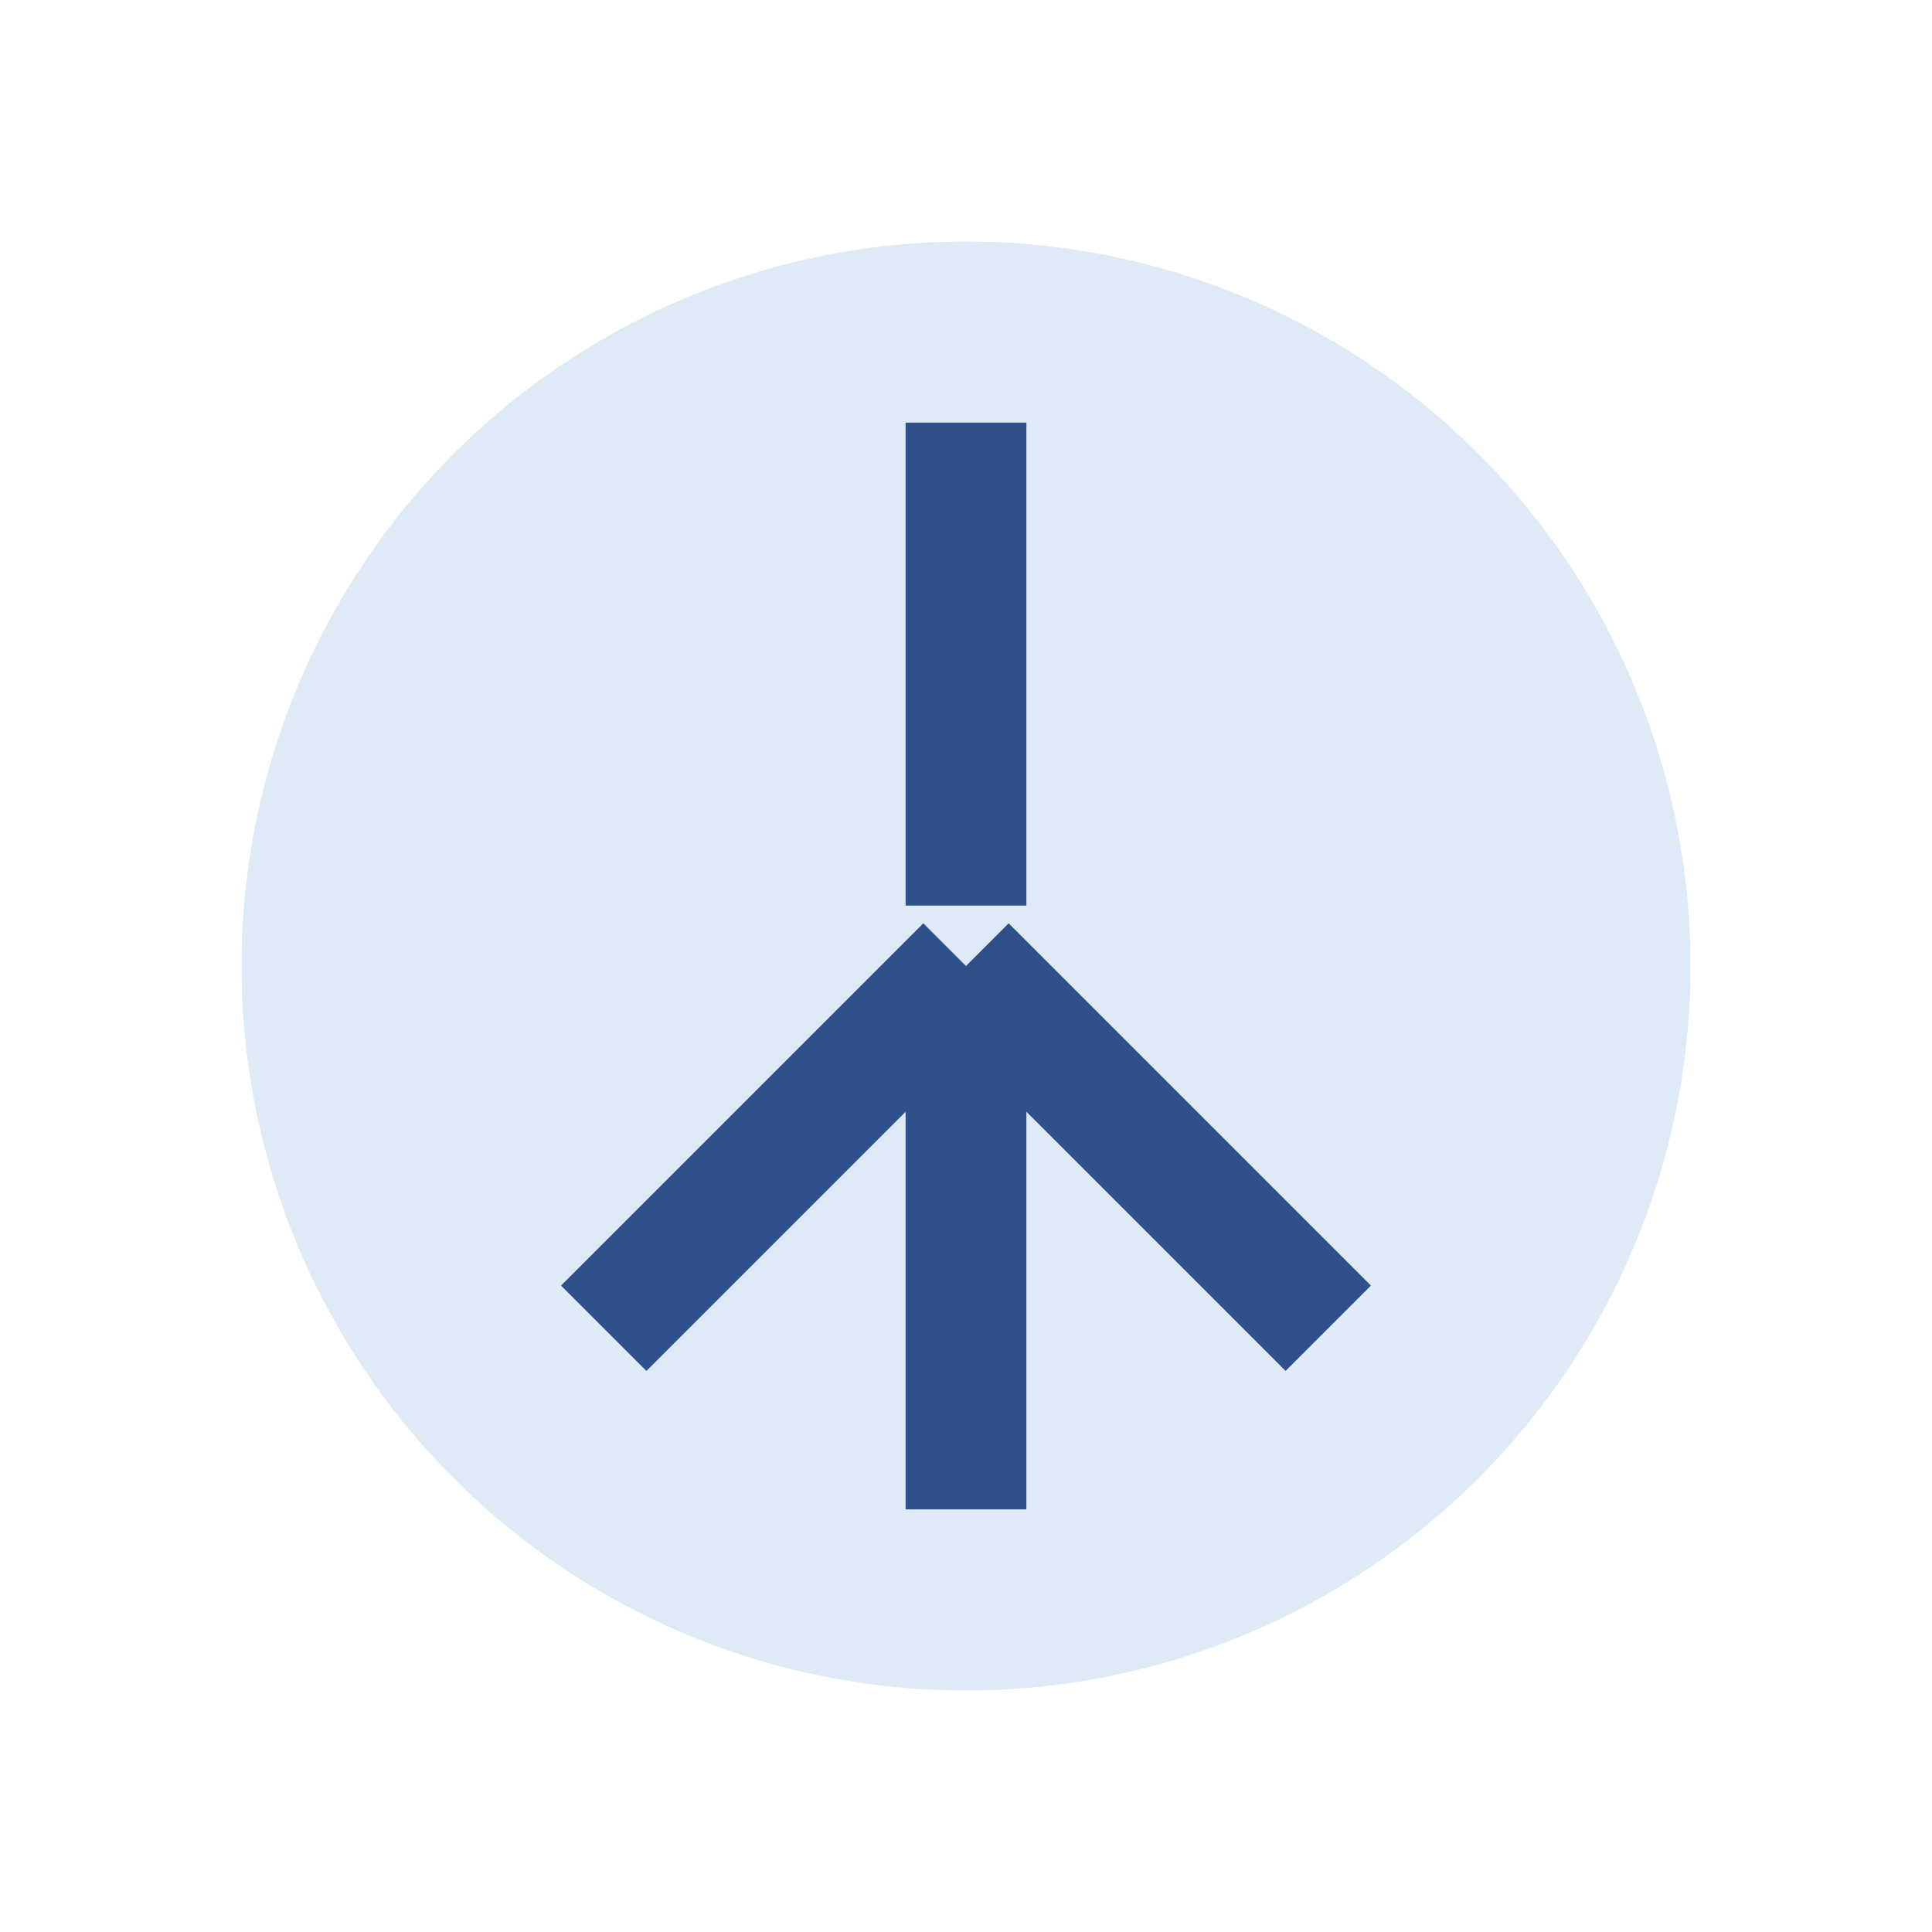 <?xml version="1.0" encoding="UTF-8"?>
<svg xmlns="http://www.w3.org/2000/svg" width="32" height="32" viewBox="0 0 32 32"><path d="M16 7v8m0 2V25M16 16l6 6M16 16l-6 6" stroke="#23407A" stroke-width="2"/><circle cx="16" cy="16" r="12" fill="#5A98D1" fill-opacity=".2"/></svg>